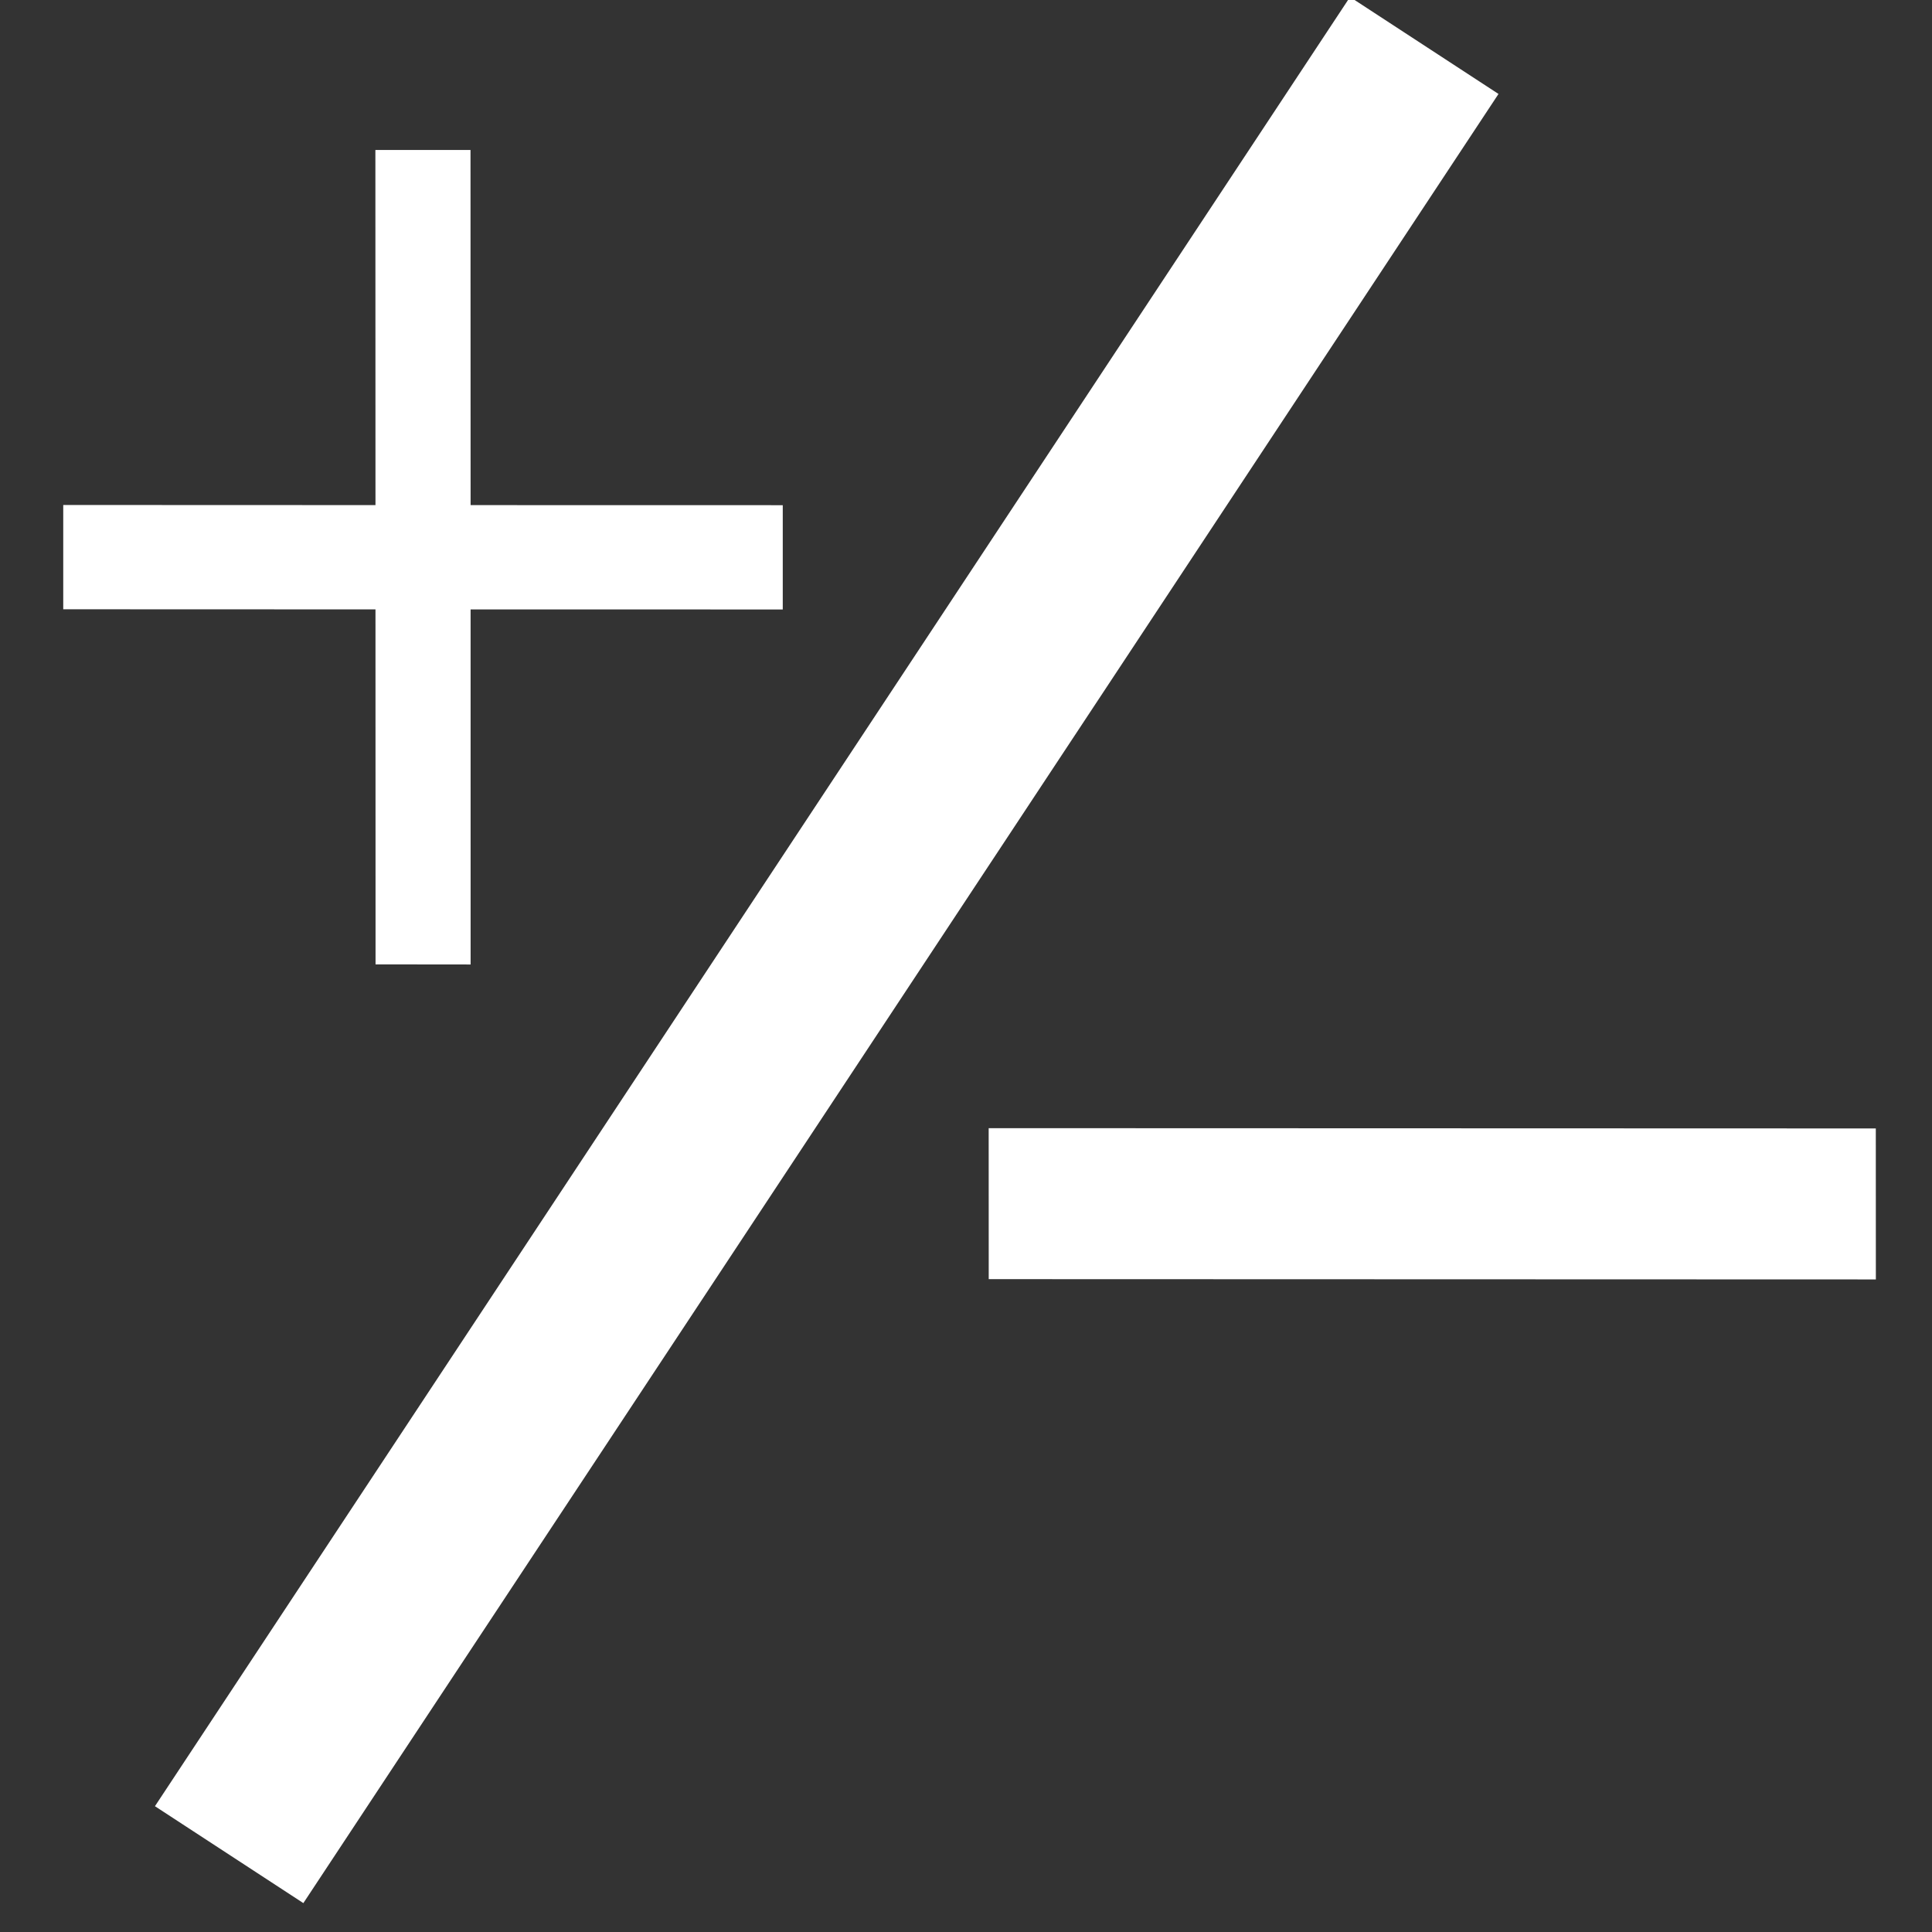 <?xml version="1.0" encoding="UTF-8" standalone="no"?>
<!-- Created with Inkscape (http://www.inkscape.org/) -->

<svg
   width="30px"
   height="30px"
   viewBox="0 0 20 20"
   version="1.1"
   id="svg5"
   inkscape:version="1.1.1 (3bf5ae0d25, 2021-09-20)"
   sodipodi:docname="positive_negative_symbol.svg"
   xmlns:inkscape="http://www.inkscape.org/namespaces/inkscape"
   xmlns:sodipodi="http://sodipodi.sourceforge.net/DTD/sodipodi-0.dtd"
   xmlns="http://www.w3.org/2000/svg"
   xmlns:svg="http://www.w3.org/2000/svg">
  <rect x="0" y="0" width="20" height="20" fill="#333333" stroke="none"/>
  <sodipodi:namedview
     id="namedview7"
     pagecolor="#ffffff"
     bordercolor="#666666"
     borderopacity="1.0"
     inkscape:pageshadow="2"
     inkscape:pageopacity="0.0"
     inkscape:pagecheckerboard="0"
     inkscape:document-units="mm"
     showgrid="false"
     width="100mm"
     inkscape:zoom="8.3856039"
     inkscape:cx="22.240497"
     inkscape:cy="8.2880137"
     inkscape:window-width="1920"
     inkscape:window-height="1017"
     inkscape:window-x="-8"
     inkscape:window-y="1072"
     inkscape:window-maximized="1"
     inkscape:current-layer="layer1" />
  <defs
     id="defs2">
    <marker
       style="overflow:visible"
       id="Arrow1Lstart"
       refX="0"
       refY="0"
       orient="auto"
       inkscape:stockid="Arrow1Lstart"
       inkscape:isstock="true">
      <path
         transform="matrix(0.8,0,0,0.8,10,0)"
         style="fill:context-stroke;fill-rule:evenodd;stroke:context-stroke;stroke-width:1pt"
         d="M 0,0 5,-5 -12.5,0 5,5 Z"
         id="path32500" />
    </marker>
  </defs>
  <g
     inkscape:label="Layer 1"
     inkscape:groupmode="layer"
     id="layer1">
    <g
       aria-label="1"
       id="text17493"
       style="font-size:10.583px;line-height:1.25;stroke-width:0.265" />
    <g
       aria-label="x"
       transform="scale(0.995,1.005)"
       id="text25348"
       style="font-size:12.32px;line-height:1.25;stroke-width:0.308" />
    <g
       aria-label="x"
       id="text35480"
       style="font-size:10.583px;line-height:1.25;stroke-width:0.265" />
    <g
       aria-label="2"
       transform="scale(0.993,1.007)"
       id="text39318"
       style="font-size:6.092px;line-height:1.25;stroke-width:0.152" />
    <g
       aria-label="+"
       id="text66515"
       style="font-size:10.583px;line-height:1.25;stroke-width:0.265" />
    <g
       aria-label="-"
       transform="scale(1.29,0.775)"
       id="text68801"
       style="font-size:13.658px;line-height:1.25;stroke-width:0.341" />
    <g
       aria-label="+"
       transform="scale(0.938,1.066)"
       id="text1996"
       style="font-size:12.954px;line-height:1.25;stroke-width:0.324" />
    <g
       aria-label="_"
       transform="scale(0.734,1.363)"
       id="text3254"
       style="font-size:19.57px;line-height:1.25;stroke-width:0.489" />
    <g
       aria-label="|"
       transform="matrix(0.801,0.523,-0.576,0.872,0,0)"
       id="text4458"
       style="font-size:22.581px;line-height:1.25;stroke-width:0.565">
      <path
         id="path5724"
         d="M 14.09,14.142 H 12.172 V -7.336 h 1.919 z M 24.569,0.453 16.557,5.255 15.656,4.003 23.668,-0.799 Z M 10.703,0.816 7.884,2.506 10.002,5.451 9.143,5.965 7.025,3.021 4.205,4.711 3.583,3.846 6.403,2.156 4.284,-0.789 5.143,-1.304 7.262,1.641 10.081,-0.049 Z"
         style="fill:#ffffff" />
    </g>
  </g>
</svg>
